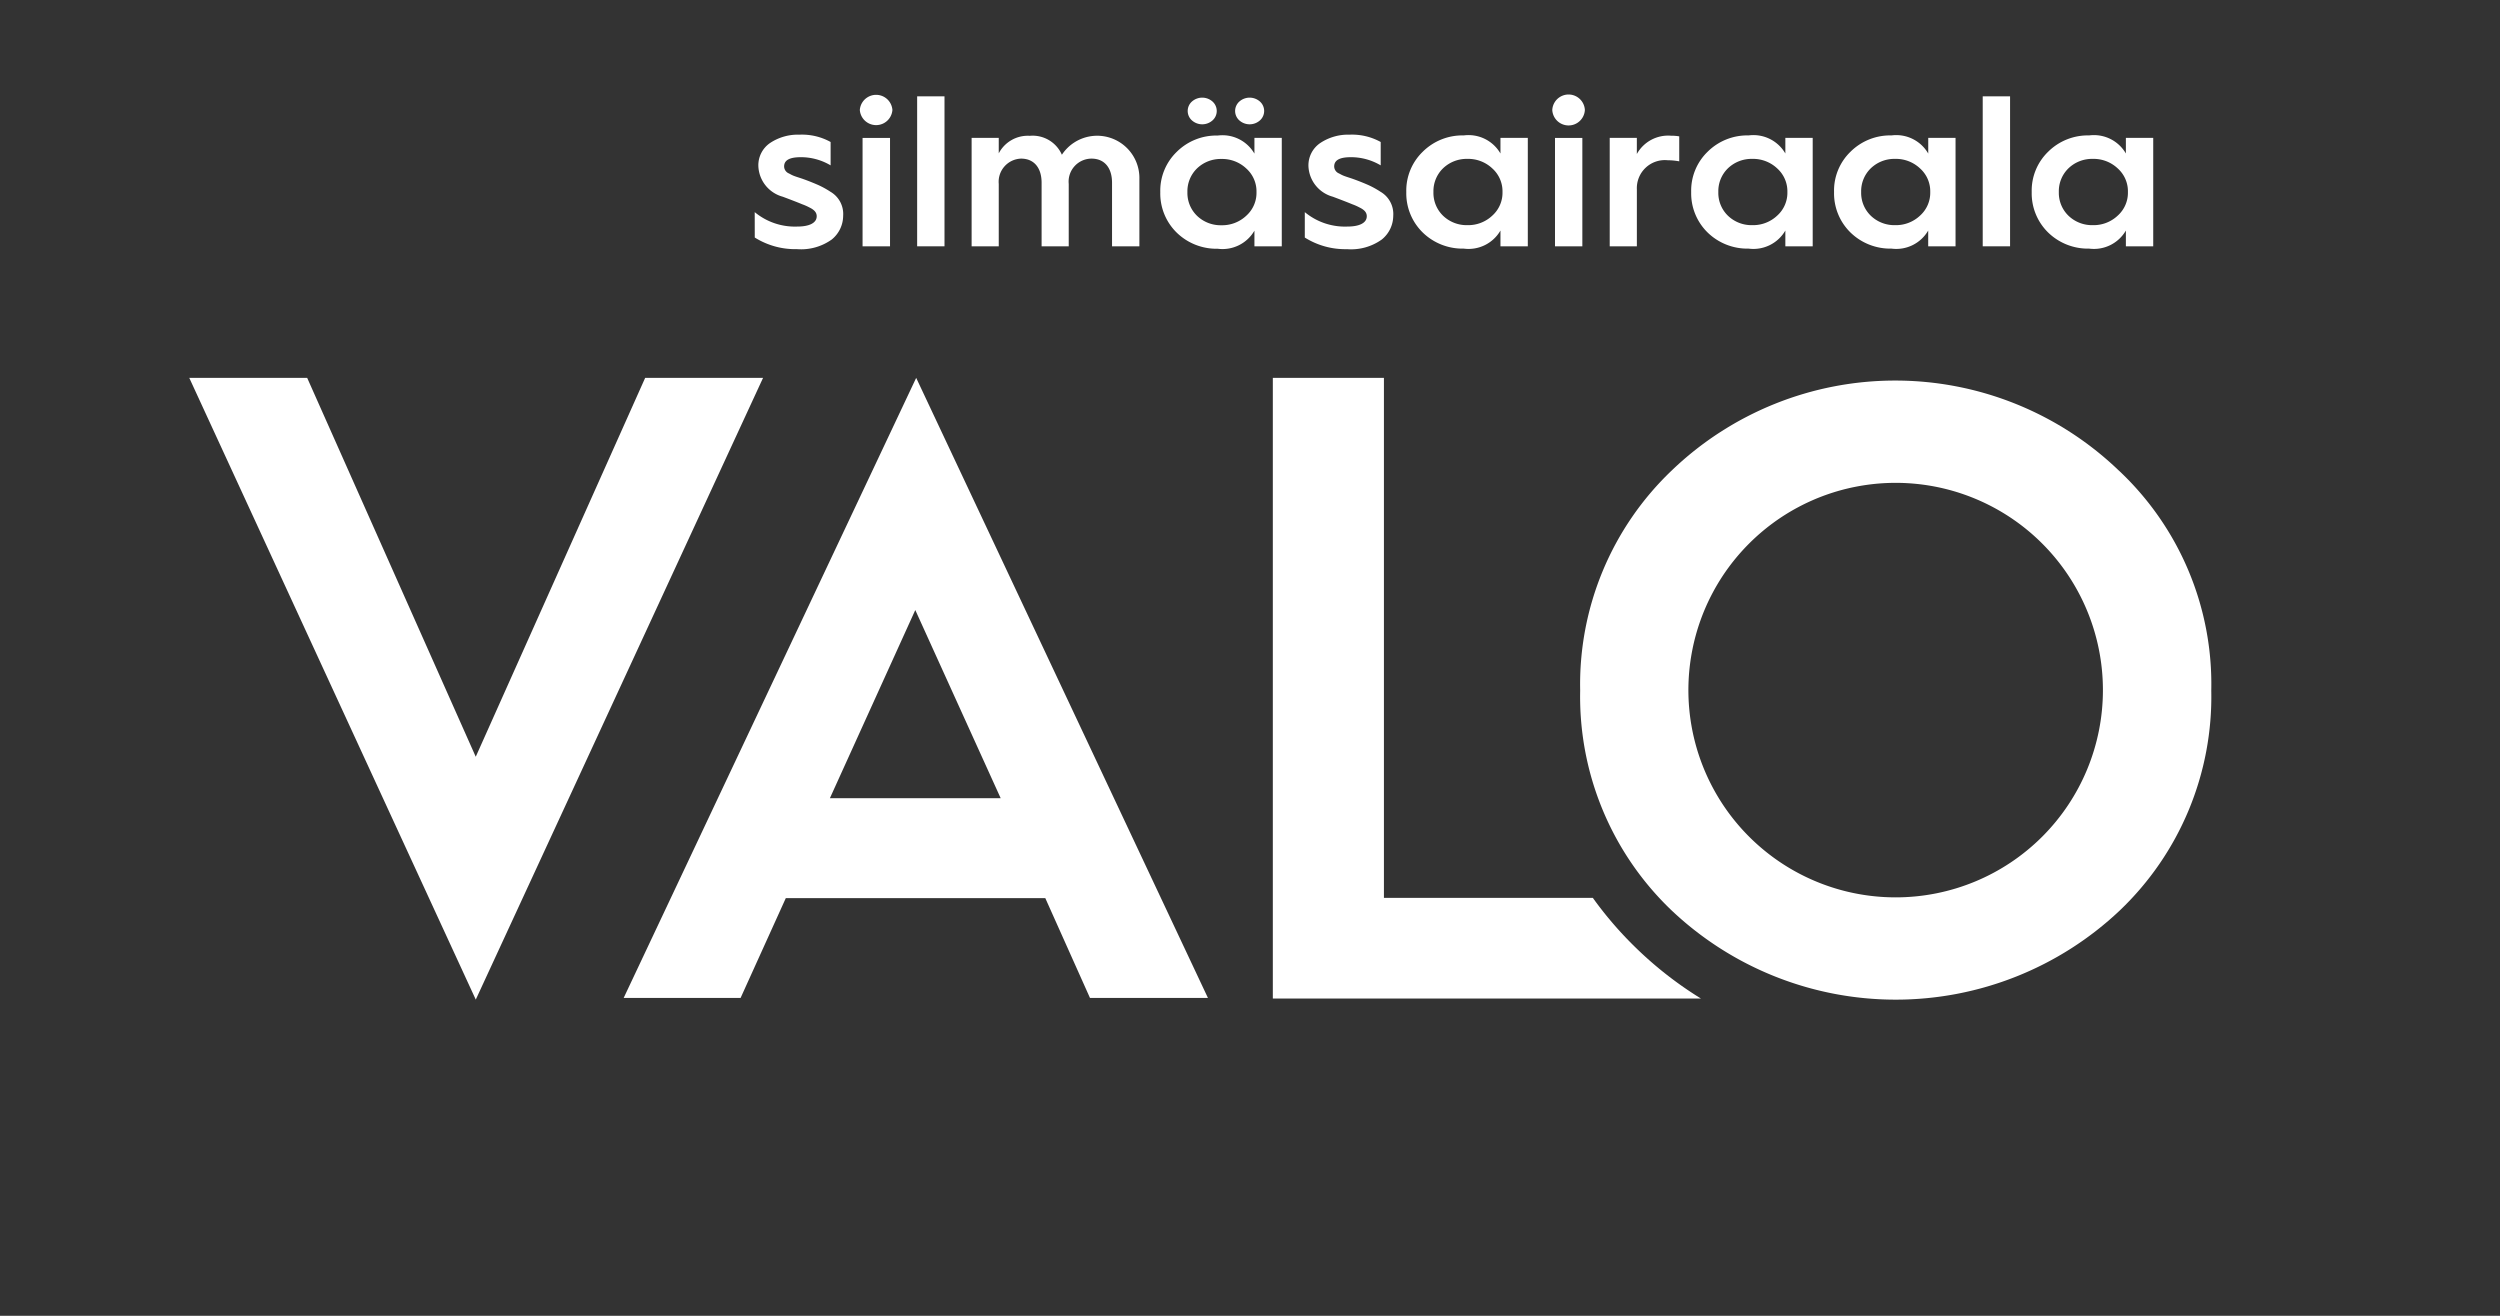 <svg xmlns="http://www.w3.org/2000/svg" xmlns:xlink="http://www.w3.org/1999/xlink" width="114" height="60" viewBox="0 0 114 60"><rect x="0" y="0" width="114" height="60" fill="#333333" stroke="none"/><defs><style>.a{fill:#fff;}.b{clip-path:url(#a);}</style><clipPath id="a"><rect class="a" width="114" height="60"/></clipPath></defs><g transform="translate(8 4)"><g class="b" transform="translate(-8 -4.001)"><path class="a" d="M43.784,6.632a2.87,2.87,0,0,0,1.943.658c.551,0,.884-.167.884-.471,0-.157-.094-.285-.333-.4a2.564,2.564,0,0,0-.333-.147c-.208-.088-.644-.254-.883-.343A1.507,1.507,0,0,1,43.95,4.532a1.229,1.229,0,0,1,.531-1.05A2.287,2.287,0,0,1,45.832,3.1a2.689,2.689,0,0,1,1.413.334V4.5a2.647,2.647,0,0,0-1.362-.373c-.509,0-.758.137-.758.422a.35.35,0,0,0,.208.314c.083.039.1.059.218.108s.3.1.458.157c.3.108.53.206.686.274a4.147,4.147,0,0,1,.541.3A1.173,1.173,0,0,1,47.817,6.8,1.4,1.4,0,0,1,47.3,7.878a2.4,2.4,0,0,1-1.591.442,3.468,3.468,0,0,1-1.923-.53Z" transform="translate(-9.369 3.042)"/><path class="a" d="M51.923.7a.745.745,0,0,1,1.486,0,.745.745,0,0,1-1.486,0m.125,1.276H53.3V6.917H52.048Z" transform="translate(-12.715 4.316)"/><rect class="a" width="1.247" height="6.839" transform="translate(41.822 4.394)"/><path class="a" d="M60.58,8.226V3.28h1.237v.706a1.494,1.494,0,0,1,1.413-.8,1.455,1.455,0,0,1,1.466.864A1.926,1.926,0,0,1,68.23,5.164V8.226H66.983v-2.9c0-.677-.343-1.1-.936-1.1A1.049,1.049,0,0,0,65.008,5.38V8.226H63.771v-2.9c0-.677-.343-1.1-.936-1.1A1.057,1.057,0,0,0,61.817,5.38V8.226Z" transform="translate(-16.274 3.008)"/><path class="a" d="M79.481,2.784V2.068h1.247V7.014H79.481V6.3a1.683,1.683,0,0,1-1.674.824,2.6,2.6,0,0,1-1.871-.736,2.5,2.5,0,0,1-.748-1.845,2.464,2.464,0,0,1,.748-1.835,2.563,2.563,0,0,1,1.871-.746,1.683,1.683,0,0,1,1.674.824M79.107,5.62a1.4,1.4,0,0,0,.468-1.079,1.4,1.4,0,0,0-.468-1.079,1.6,1.6,0,0,0-1.133-.432,1.551,1.551,0,0,0-1.112.432,1.453,1.453,0,0,0-.437,1.079,1.451,1.451,0,0,0,.437,1.079,1.551,1.551,0,0,0,1.112.432,1.6,1.6,0,0,0,1.133-.432M76.633,1.273a.575.575,0,0,1,0-.863.707.707,0,0,1,.935,0,.576.576,0,0,1,0,.863.707.707,0,0,1-.935,0m2.162,0a.576.576,0,0,1,0-.863.707.707,0,0,1,.935,0,.576.576,0,0,1,0,.863.707.707,0,0,1-.935,0" transform="translate(-22.279 4.22)"/><path class="a" d="M86.379,6.632a2.867,2.867,0,0,0,1.943.658c.551,0,.883-.167.883-.471,0-.157-.092-.285-.333-.4a2.489,2.489,0,0,0-.332-.147c-.208-.088-.645-.254-.883-.343a1.507,1.507,0,0,1-1.112-1.393,1.229,1.229,0,0,1,.531-1.05A2.288,2.288,0,0,1,88.426,3.1a2.694,2.694,0,0,1,1.414.334V4.5a2.651,2.651,0,0,0-1.363-.373c-.509,0-.758.137-.758.422a.35.35,0,0,0,.208.314c.084.039.1.059.219.108s.3.1.456.157c.3.108.531.206.686.274a4.109,4.109,0,0,1,.541.3A1.174,1.174,0,0,1,90.412,6.8a1.4,1.4,0,0,1-.52,1.079,2.4,2.4,0,0,1-1.59.442,3.463,3.463,0,0,1-1.923-.53Z" transform="translate(-26.88 3.042)"/><path class="a" d="M98.532,3.99V3.274h1.247V8.219H98.532V7.5a1.683,1.683,0,0,1-1.674.824,2.6,2.6,0,0,1-1.872-.736,2.5,2.5,0,0,1-.748-1.845,2.466,2.466,0,0,1,.748-1.835,2.566,2.566,0,0,1,1.872-.746,1.682,1.682,0,0,1,1.674.824m-.375,2.836a1.4,1.4,0,0,0,.468-1.079,1.405,1.405,0,0,0-.468-1.079,1.6,1.6,0,0,0-1.133-.432,1.552,1.552,0,0,0-1.112.432,1.452,1.452,0,0,0-.436,1.079,1.45,1.45,0,0,0,.436,1.079,1.552,1.552,0,0,0,1.112.432,1.6,1.6,0,0,0,1.133-.432" transform="translate(-30.111 3.014)"/><path class="a" d="M105.542.7a.744.744,0,0,1,1.486,0,.744.744,0,0,1-1.486,0m.124,1.276h1.247V6.917h-1.247Z" transform="translate(-34.758 4.316)"/><path class="a" d="M109.989,8.226V3.28h1.237v.736a1.631,1.631,0,0,1,1.559-.834,2.061,2.061,0,0,1,.374.029V4.35a2.816,2.816,0,0,0-.519-.049,1.278,1.278,0,0,0-1.413,1.324v2.6Z" transform="translate(-36.586 3.008)"/><path class="a" d="M120.591,3.99V3.274h1.247V8.219h-1.247V7.5a1.683,1.683,0,0,1-1.674.824,2.6,2.6,0,0,1-1.872-.736,2.5,2.5,0,0,1-.748-1.845,2.466,2.466,0,0,1,.748-1.835,2.566,2.566,0,0,1,1.872-.746,1.682,1.682,0,0,1,1.674.824m-.375,2.836a1.4,1.4,0,0,0,.468-1.079,1.405,1.405,0,0,0-.468-1.079,1.6,1.6,0,0,0-1.133-.432,1.552,1.552,0,0,0-1.112.432,1.452,1.452,0,0,0-.436,1.079,1.45,1.45,0,0,0,.436,1.079,1.552,1.552,0,0,0,1.112.432,1.6,1.6,0,0,0,1.133-.432" transform="translate(-39.179 3.014)"/><path class="a" d="M131.655,3.99V3.274H132.9V8.219h-1.247V7.5a1.684,1.684,0,0,1-1.674.824,2.6,2.6,0,0,1-1.871-.736,2.5,2.5,0,0,1-.748-1.845,2.464,2.464,0,0,1,.748-1.835,2.565,2.565,0,0,1,1.871-.746,1.684,1.684,0,0,1,1.674.824m-.375,2.836a1.4,1.4,0,0,0,.468-1.079,1.4,1.4,0,0,0-.468-1.079,1.6,1.6,0,0,0-1.133-.432,1.551,1.551,0,0,0-1.112.432,1.453,1.453,0,0,0-.437,1.079,1.451,1.451,0,0,0,.437,1.079,1.551,1.551,0,0,0,1.112.432,1.6,1.6,0,0,0,1.133-.432" transform="translate(-43.727 3.014)"/><rect class="a" width="1.247" height="6.839" transform="translate(90.412 4.394)"/><path class="a" d="M146.96,3.99V3.274h1.247V8.219H146.96V7.5a1.684,1.684,0,0,1-1.674.824,2.6,2.6,0,0,1-1.872-.736,2.5,2.5,0,0,1-.748-1.845,2.466,2.466,0,0,1,.748-1.835,2.566,2.566,0,0,1,1.872-.746,1.683,1.683,0,0,1,1.674.824m-.375,2.836a1.4,1.4,0,0,0,.468-1.079,1.4,1.4,0,0,0-.468-1.079,1.6,1.6,0,0,0-1.133-.432,1.552,1.552,0,0,0-1.112.432,1.453,1.453,0,0,0-.437,1.079,1.451,1.451,0,0,0,.437,1.079,1.552,1.552,0,0,0,1.112.432,1.6,1.6,0,0,0,1.133-.432" transform="translate(-50.02 3.014)"/><path class="a" d="M132.258,26.24a14.716,14.716,0,0,0-20.382,0A13.469,13.469,0,0,0,107.7,36.275a13.466,13.466,0,0,0,4.178,10.035,14.868,14.868,0,0,0,20.422,0,13.465,13.465,0,0,0,4.178-10.035,13.355,13.355,0,0,0-4.218-10.035M122.087,45.707a9.451,9.451,0,1,1,9.45-9.451,9.451,9.451,0,0,1-9.45,9.451" transform="translate(-35.644 -4.786)"/><path class="a" d="M20.788,21.934,13.063,39.21,5.377,21.934H0l13.064,28.35,13.1-28.35Z" transform="translate(8.631 -4.701)"/><path class="a" d="M38.968,50.208l2.061-4.55H52.863L54.9,50.208h5.379L46.975,21.933,33.636,50.208Zm7.966-17.688L50.828,41.1H43.04Z" transform="translate(-5.197 -4.701)"/><path class="a" d="M100.449,47.916a16.88,16.88,0,0,1-1.956-2.27H88.966V21.934H83.9v28.3h19.52a17.118,17.118,0,0,1-2.967-2.314" transform="translate(-25.859 -4.701)"/></g></g></svg>